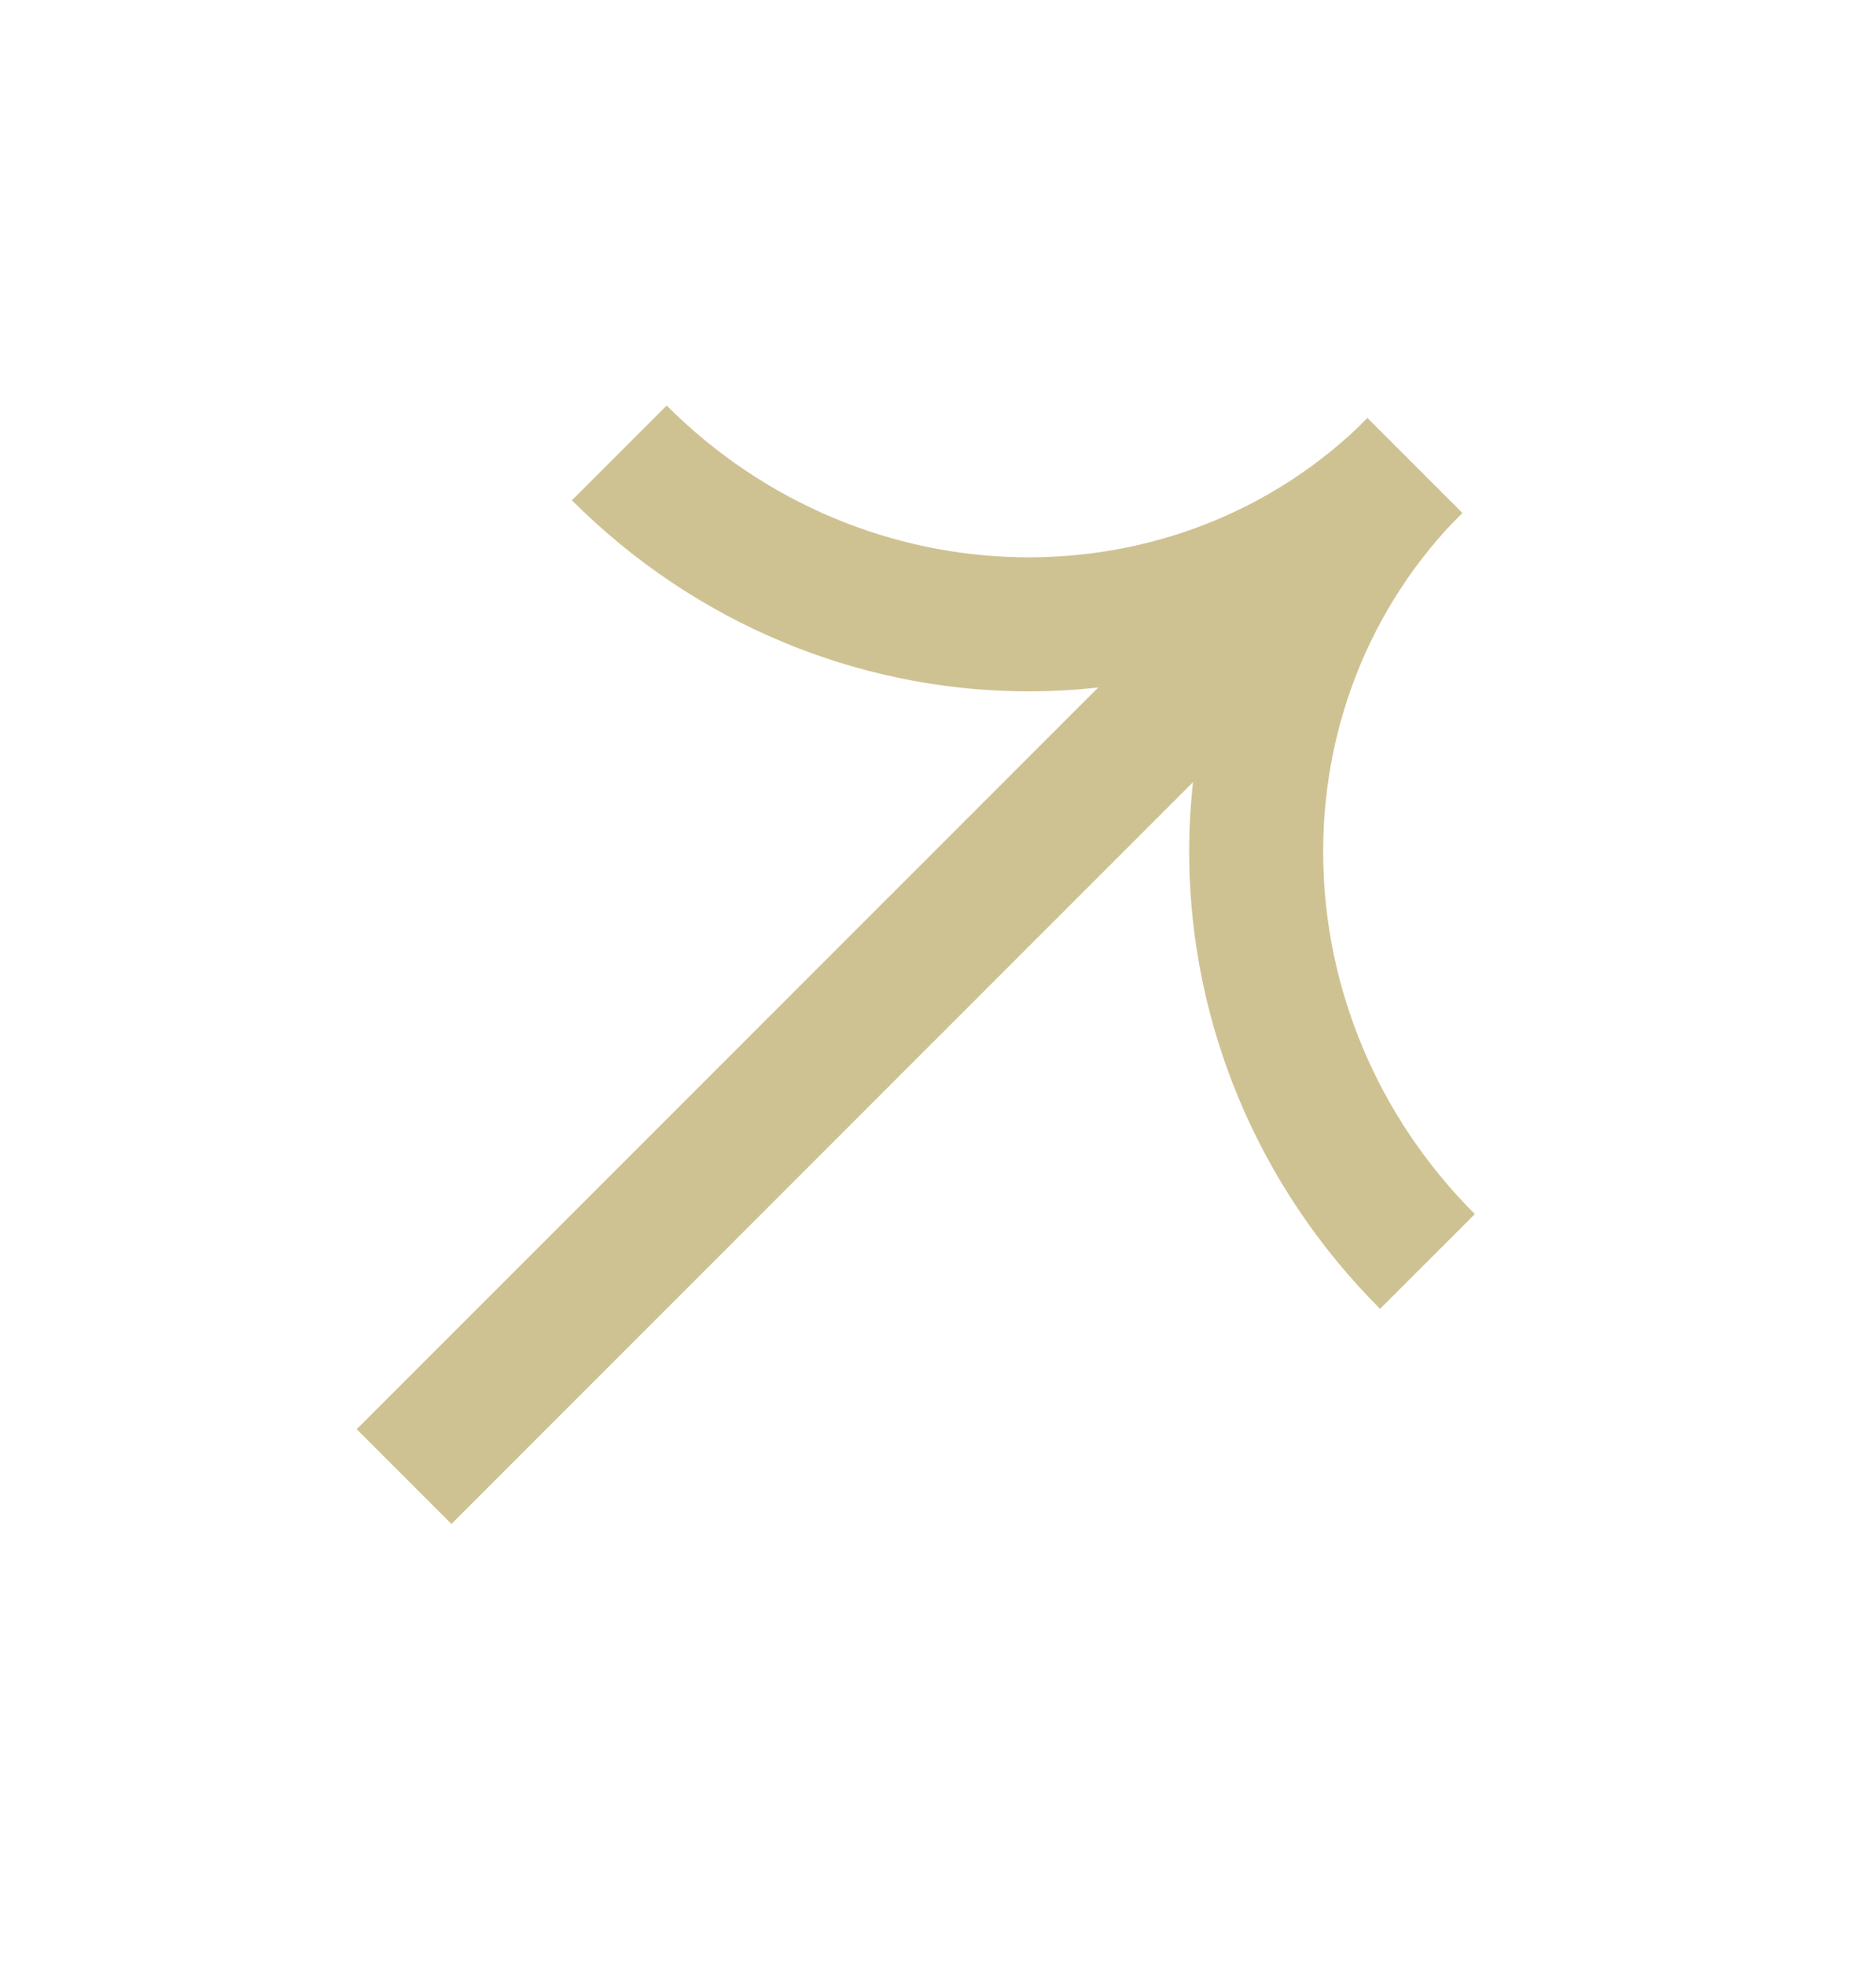 <svg width="21" height="22" viewBox="0 0 21 22" fill="none" xmlns="http://www.w3.org/2000/svg">
<path d="M4.523 16.523L15.837 5.21" stroke="#CFC292" stroke-width="1.5" stroke-miterlimit="10"/>
<path d="M6.932 5.068C9.432 7.569 13.415 7.633 15.837 5.211" stroke="#CFC292" stroke-width="1.5" stroke-miterlimit="10"/>
<path d="M15.837 5.21C13.415 7.632 13.479 11.615 15.979 14.116" stroke="#CFC292" stroke-width="1.5" stroke-miterlimit="10"/>
</svg>

